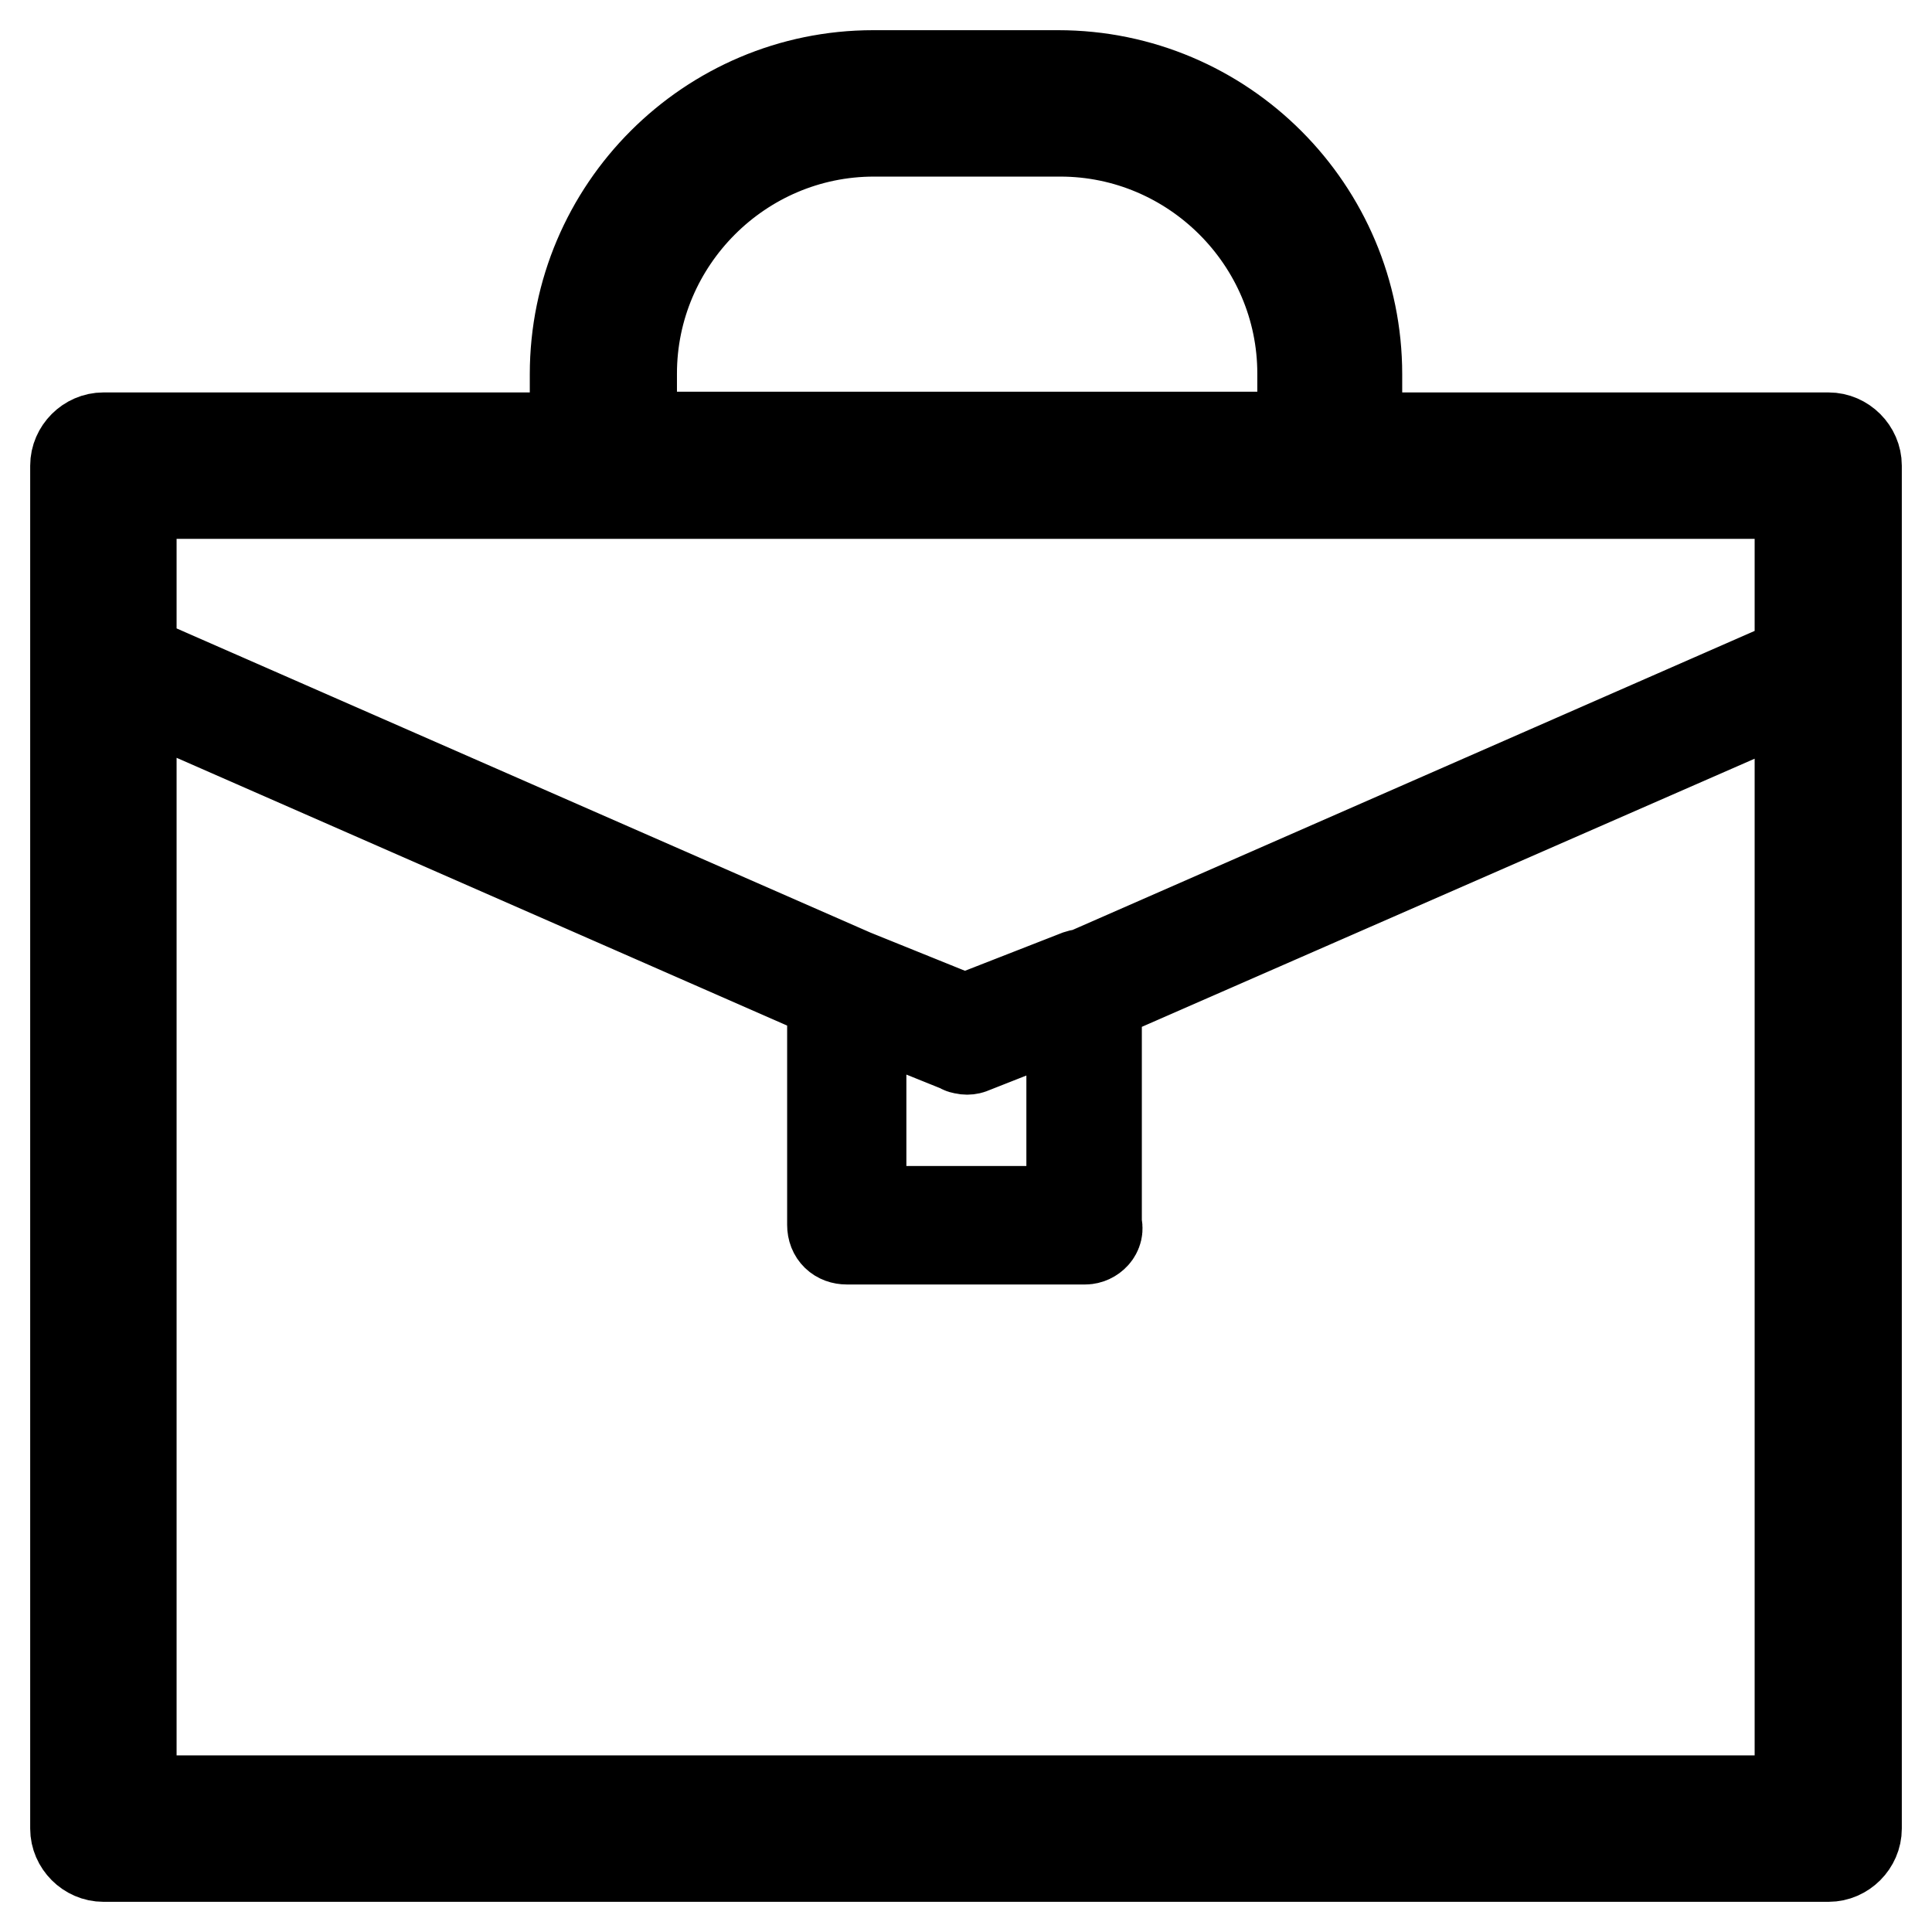 <?xml version="1.0" encoding="utf-8"?>
<!-- Svg Vector Icons : http://www.onlinewebfonts.com/icon -->
<!DOCTYPE svg PUBLIC "-//W3C//DTD SVG 1.1//EN" "http://www.w3.org/Graphics/SVG/1.1/DTD/svg11.dtd">
<svg version="1.1" xmlns="http://www.w3.org/2000/svg" xmlns:xlink="http://www.w3.org/1999/xlink" x="0px" y="0px" viewBox="0 0 256 256" enable-background="new 0 0 256 256" xml:space="preserve">
<g> <path stroke-width="12" fill-opacity="0" stroke="#000000"  d="M176.1,65.4H79.9c-2,0-3.7-1.7-3.7-3.7V49.6C76.2,27.7,94,10,115.7,10h24.5c21.9,0,39.6,17.8,39.6,39.6 v12.1C179.8,63.7,178.2,65.4,176.1,65.4L176.1,65.4z M83.6,57.9h89v-8.4c0-17.7-14.5-32.1-32.1-32.1h-24.7 c-17.7,0-32.1,14.5-32.1,32.1V57.9z M143.8,164.2h-31.6c-1.1,0-1.9-0.7-1.9-1.9v-31.6c0-0.6,0.4-1.1,0.7-1.5 c0.6-0.4,1.1-0.4,1.7-0.2l15.1,6.1l15.1-5.9c0.6-0.2,1.3-0.2,1.7,0.2c0.6,0.4,0.7,0.9,0.7,1.5v31.4 C145.7,163.3,144.7,164.2,143.8,164.2z M114.1,160.5h27.9v-26.8l-13.2,5.2c-0.4,0.2-0.9,0.2-1.3,0l-13.4-5.4V160.5z M242.3,246 H13.7c-2,0-3.7-1.7-3.7-3.7V61.7c0-2,1.7-3.7,3.7-3.7h228.6c2,0,3.7,1.7,3.7,3.7v180.6C246,244.3,244.3,246,242.3,246z M17.4,238.6 h221.1V65.4H17.4V238.6z M128,139c-0.2,0-0.6,0-0.7-0.2l-15.8-6.3L13,89.3c-0.7-0.4-1.1-0.9-1.1-1.7v-26c0-1.1,0.7-1.9,1.9-1.9 h228.6c1.1,0,1.9,0.7,1.9,1.9v26c0,0.7-0.4,1.5-1.1,1.7l-98.5,43.1l-15.8,6.3C128.6,139,128.4,139,128,139z M15.6,86.4l97.4,42.7 l15.1,6.1l15.1-5.9l97.4-42.7v-23H15.6V86.4z"/></g>
</svg>